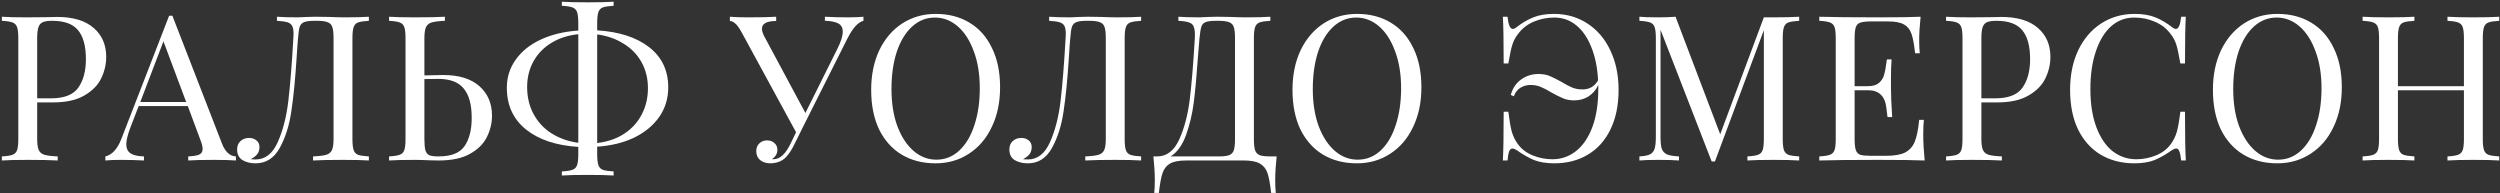 <?xml version="1.0" encoding="UTF-8"?> <svg xmlns="http://www.w3.org/2000/svg" width="1293" height="100" viewBox="0 0 1293 100" fill="none"><rect x="0" y="0" width="1293" height="100" fill="#333333" stroke="none"/> <path d="M19.23 52.97V71.87C19.23 74.53 19.51 76.455 20.07 77.645C20.63 78.835 21.61 79.64 23.01 80.06C24.41 80.48 26.685 80.76 29.835 80.9V83C26.195 82.79 21.05 82.685 14.4 82.685C8.38 82.685 3.9 82.79 0.96 83V80.9C3.48 80.76 5.3 80.48 6.42 80.06C7.61 79.64 8.415 78.835 8.835 77.645C9.255 76.455 9.465 74.53 9.465 71.87V19.79C9.465 17.13 9.255 15.205 8.835 14.015C8.415 12.825 7.61 12.02 6.42 11.6C5.3 11.18 3.48 10.9 0.96 10.76V8.66C3.9 8.87 8.17 8.975 13.77 8.975L25.11 8.87C26.44 8.8 27.945 8.765 29.625 8.765C37.815 8.765 44.08 10.655 48.42 14.435C52.76 18.145 54.93 23.15 54.93 29.45C54.93 33.3 54.055 37.01 52.305 40.58C50.625 44.08 47.72 47.02 43.59 49.4C39.53 51.78 34.105 52.97 27.315 52.97H19.23ZM27 10.76C24.83 10.76 23.185 11.005 22.065 11.495C21.015 11.985 20.28 12.86 19.86 14.12C19.44 15.38 19.23 17.27 19.23 19.79V50.87H26.265C33.125 50.87 37.85 49.05 40.44 45.41C43.1 41.7 44.43 36.765 44.43 30.605C44.43 23.815 43.065 18.81 40.335 15.59C37.675 12.37 33.23 10.76 27 10.76ZM114.775 74.18C116.455 78.52 118.87 80.76 122.02 80.9V83C119.22 82.79 115.475 82.685 110.785 82.685C104.765 82.685 100.285 82.79 97.345 83V80.9C100.005 80.76 101.895 80.445 103.015 79.955C104.205 79.395 104.8 78.415 104.8 77.015C104.8 75.825 104.38 74.18 103.54 72.08L97.135 54.86H71.725L67.42 65.99C66.02 69.77 65.32 72.64 65.32 74.6C65.32 76.77 66.055 78.345 67.525 79.325C69.065 80.305 71.375 80.83 74.455 80.9V83C70.465 82.79 66.44 82.685 62.38 82.685C59.23 82.685 56.605 82.79 54.505 83V80.9C58.005 80.06 60.77 77.015 62.8 71.765L87.475 8.135H89.155L114.775 74.18ZM96.295 52.76L84.535 21.365L72.565 52.76H96.295ZM190.782 10.76C188.262 10.9 186.407 11.18 185.217 11.6C184.097 12.02 183.327 12.825 182.907 14.015C182.487 15.205 182.277 17.13 182.277 19.79V71.87C182.277 74.53 182.487 76.455 182.907 77.645C183.327 78.835 184.097 79.64 185.217 80.06C186.407 80.48 188.262 80.76 190.782 80.9V83C187.842 82.79 183.362 82.685 177.342 82.685C170.762 82.685 165.617 82.79 161.907 83V80.9C165.057 80.76 167.332 80.48 168.732 80.06C170.132 79.64 171.112 78.835 171.672 77.645C172.232 76.455 172.512 74.53 172.512 71.87V19.79C172.512 17.13 172.302 15.205 171.882 14.015C171.462 12.755 170.657 11.915 169.467 11.495C168.277 11.005 166.457 10.76 164.007 10.76H162.642C160.122 10.76 158.302 11.005 157.182 11.495C156.132 11.915 155.397 12.72 154.977 13.91C154.627 15.03 154.347 16.99 154.137 19.79C153.927 21.96 153.682 25.355 153.402 29.975C152.702 41.035 151.792 50.24 150.672 57.59C149.622 64.87 147.627 71.17 144.687 76.49C141.747 81.81 137.582 84.47 132.192 84.47C129.532 84.47 127.257 83.91 125.367 82.79C123.547 81.6 122.637 79.78 122.637 77.33C122.637 75.51 123.197 74.075 124.317 73.025C125.507 71.905 127.012 71.345 128.832 71.345C130.372 71.345 131.632 71.765 132.612 72.605C133.662 73.445 134.187 74.565 134.187 75.965C134.187 77.435 133.837 78.66 133.137 79.64C132.437 80.55 131.282 81.46 129.672 82.37C130.302 82.44 131.142 82.475 132.192 82.475C137.162 82.475 140.977 79.5 143.637 73.55C146.297 67.6 148.117 60.565 149.097 52.445C150.077 44.255 150.952 33.37 151.722 19.79C151.792 19.23 151.827 18.46 151.827 17.48C151.827 15.66 151.582 14.295 151.092 13.385C150.602 12.475 149.762 11.845 148.572 11.495C147.382 11.145 145.597 10.9 143.217 10.76V8.66C146.157 8.87 149.762 8.975 154.032 8.975C155.082 8.975 156.657 8.905 158.757 8.765L163.272 8.66L170.307 8.765C173.527 8.905 176.187 8.975 178.287 8.975C183.677 8.975 187.842 8.87 190.782 8.66V10.76ZM229.157 38.795C237.347 38.795 243.612 40.72 247.952 44.57C252.292 48.42 254.462 53.495 254.462 59.795C254.462 63.645 253.587 67.32 251.837 70.82C250.157 74.32 247.252 77.225 243.122 79.535C239.062 81.845 233.637 83 226.847 83L221.912 82.895C218.972 82.755 216.557 82.685 214.667 82.685C208.647 82.685 204.167 82.79 201.227 83V80.9C203.747 80.76 205.567 80.48 206.687 80.06C207.877 79.64 208.682 78.835 209.102 77.645C209.522 76.455 209.732 74.53 209.732 71.87V19.79C209.732 17.13 209.522 15.205 209.102 14.015C208.682 12.825 207.877 12.02 206.687 11.6C205.567 11.18 203.747 10.9 201.227 10.76V8.66C204.167 8.87 208.647 8.975 214.667 8.975C221.317 8.975 226.462 8.87 230.102 8.66V10.76C226.952 10.9 224.677 11.18 223.277 11.6C221.877 12.02 220.897 12.825 220.337 14.015C219.777 15.205 219.497 17.13 219.497 19.79V39.005L229.157 38.795ZM226.847 80.9C233.357 80.9 237.837 79.115 240.287 75.545C242.737 71.975 243.962 67.11 243.962 60.95C243.962 54.16 242.597 49.12 239.867 45.83C237.207 42.47 232.762 40.79 226.532 40.79C223.382 40.79 221.037 40.825 219.497 40.895V71.87C219.497 74.53 219.672 76.49 220.022 77.75C220.372 78.94 221.037 79.78 222.017 80.27C222.997 80.69 224.607 80.9 226.847 80.9ZM345.611 45.2C345.611 50.87 344.071 55.945 340.991 60.425C337.911 64.835 333.606 68.405 328.076 71.135C322.546 73.795 316.141 75.37 308.861 75.86V79.64C308.861 82.3 309.071 84.225 309.491 85.415C309.911 86.605 310.681 87.41 311.801 87.83C312.991 88.25 314.846 88.53 317.366 88.67V90.77C314.146 90.56 309.701 90.455 304.031 90.455C298.011 90.455 293.531 90.56 290.591 90.77V88.67C293.111 88.53 294.931 88.25 296.051 87.83C297.241 87.41 298.046 86.605 298.466 85.415C298.886 84.225 299.096 82.3 299.096 79.64V75.965C287.686 75.265 278.656 72.255 272.006 66.935C265.426 61.615 262.136 54.44 262.136 45.41C262.136 39.95 263.676 35.085 266.756 30.815C269.836 26.475 274.176 23.01 279.776 20.42C285.376 17.83 291.816 16.29 299.096 15.8V12.02C299.096 9.36 298.886 7.435 298.466 6.245C298.046 5.055 297.241 4.25 296.051 3.83C294.931 3.41 293.111 3.13 290.591 2.99V0.89C293.531 1.1 298.011 1.205 304.031 1.205C309.631 1.205 314.076 1.1 317.366 0.89V2.99C314.846 3.13 312.991 3.41 311.801 3.83C310.681 4.25 309.911 5.055 309.491 6.245C309.071 7.435 308.861 9.36 308.861 12.02V15.695C320.201 16.395 329.161 19.3 335.741 24.41C342.321 29.52 345.611 36.45 345.611 45.2ZM272.636 44.99C272.636 50.24 273.756 54.93 275.996 59.06C278.236 63.19 281.351 66.515 285.341 69.035C289.401 71.555 293.986 73.165 299.096 73.865V17.69C293.776 18.25 289.121 19.755 285.131 22.205C281.141 24.655 278.061 27.84 275.891 31.76C273.721 35.68 272.636 40.09 272.636 44.99ZM335.111 45.62C335.111 40.58 333.991 36.065 331.751 32.075C329.511 28.085 326.396 24.9 322.406 22.52C318.486 20.07 313.971 18.495 308.861 17.795V73.97C314.181 73.34 318.801 71.765 322.721 69.245C326.711 66.655 329.756 63.33 331.856 59.27C334.026 55.21 335.111 50.66 335.111 45.62ZM438.71 8.975C441.86 8.975 444.485 8.87 446.585 8.66V10.76C445.185 11.11 443.82 12.02 442.49 13.49C441.16 14.89 439.725 17.095 438.185 20.105L415.295 65.675L410.99 74.39C409.45 77.54 407.91 79.885 406.37 81.425C405.32 82.475 404.095 83.245 402.695 83.735C401.295 84.225 399.895 84.47 398.495 84.47C396.325 84.47 394.54 83.91 393.14 82.79C391.81 81.67 391.145 80.13 391.145 78.17C391.145 76.49 391.67 75.16 392.72 74.18C393.77 73.13 395.1 72.605 396.71 72.605C398.25 72.605 399.51 73.06 400.49 73.97C401.54 74.81 402.065 76 402.065 77.54C402.065 78.59 401.785 79.535 401.225 80.375C400.735 81.145 400.07 81.775 399.23 82.265C399.37 82.335 399.58 82.37 399.86 82.37C401.68 82.37 403.29 81.705 404.69 80.375C406.16 79.045 407.56 77.015 408.89 74.285L411.725 68.405L383.585 16.745C382.325 14.435 381.205 12.895 380.225 12.125C379.315 11.285 378.405 10.865 377.495 10.865V8.66C380.225 8.87 383.305 8.975 386.735 8.975C393.525 8.975 398.425 8.87 401.435 8.66V10.865C396.535 10.865 394.085 12.195 394.085 14.855C394.085 15.905 394.435 17.13 395.135 18.53L416.555 58.43L433.04 25.355C434.93 21.645 435.875 18.635 435.875 16.325C435.875 14.365 435.105 12.965 433.565 12.125C432.025 11.285 429.715 10.83 426.635 10.76V8.66C430.625 8.87 434.65 8.975 438.71 8.975ZM483.962 7.19C490.612 7.19 496.422 8.695 501.392 11.705C506.432 14.715 510.317 19.09 513.047 24.83C515.847 30.5 517.247 37.29 517.247 45.2C517.247 52.9 515.812 59.725 512.942 65.675C510.142 71.625 506.187 76.245 501.077 79.535C496.037 82.825 490.297 84.47 483.857 84.47C477.207 84.47 471.362 82.965 466.322 79.955C461.352 76.945 457.467 72.605 454.667 66.935C451.937 61.195 450.572 54.37 450.572 46.46C450.572 38.76 451.972 31.935 454.772 25.985C457.642 20.035 461.597 15.415 466.637 12.125C471.747 8.835 477.522 7.19 483.962 7.19ZM483.542 9.08C479.062 9.08 475.107 10.655 471.677 13.805C468.317 16.885 465.692 21.225 463.802 26.825C461.982 32.425 461.072 38.83 461.072 46.04C461.072 53.32 462.087 59.725 464.117 65.255C466.217 70.785 469.017 75.055 472.517 78.065C476.017 81.075 479.937 82.58 484.277 82.58C488.757 82.58 492.677 81.04 496.037 77.96C499.467 74.81 502.092 70.435 503.912 64.835C505.802 59.235 506.747 52.83 506.747 45.62C506.747 38.34 505.697 31.935 503.597 26.405C501.567 20.875 498.802 16.605 495.302 13.595C491.802 10.585 487.882 9.08 483.542 9.08ZM590.188 10.76C587.668 10.9 585.813 11.18 584.623 11.6C583.503 12.02 582.733 12.825 582.313 14.015C581.893 15.205 581.683 17.13 581.683 19.79V71.87C581.683 74.53 581.893 76.455 582.313 77.645C582.733 78.835 583.503 79.64 584.623 80.06C585.813 80.48 587.668 80.76 590.188 80.9V83C587.248 82.79 582.768 82.685 576.748 82.685C570.168 82.685 565.023 82.79 561.313 83V80.9C564.463 80.76 566.738 80.48 568.138 80.06C569.538 79.64 570.518 78.835 571.078 77.645C571.638 76.455 571.918 74.53 571.918 71.87V19.79C571.918 17.13 571.708 15.205 571.288 14.015C570.868 12.755 570.063 11.915 568.873 11.495C567.683 11.005 565.863 10.76 563.413 10.76H562.048C559.528 10.76 557.708 11.005 556.588 11.495C555.538 11.915 554.803 12.72 554.383 13.91C554.033 15.03 553.753 16.99 553.543 19.79C553.333 21.96 553.088 25.355 552.808 29.975C552.108 41.035 551.198 50.24 550.078 57.59C549.028 64.87 547.033 71.17 544.093 76.49C541.153 81.81 536.988 84.47 531.598 84.47C528.938 84.47 526.663 83.91 524.773 82.79C522.953 81.6 522.043 79.78 522.043 77.33C522.043 75.51 522.603 74.075 523.723 73.025C524.913 71.905 526.418 71.345 528.238 71.345C529.778 71.345 531.038 71.765 532.018 72.605C533.068 73.445 533.593 74.565 533.593 75.965C533.593 77.435 533.243 78.66 532.543 79.64C531.843 80.55 530.688 81.46 529.078 82.37C529.708 82.44 530.548 82.475 531.598 82.475C536.568 82.475 540.383 79.5 543.043 73.55C545.703 67.6 547.523 60.565 548.503 52.445C549.483 44.255 550.358 33.37 551.128 19.79C551.198 19.23 551.233 18.46 551.233 17.48C551.233 15.66 550.988 14.295 550.498 13.385C550.008 12.475 549.168 11.845 547.978 11.495C546.788 11.145 545.003 10.9 542.623 10.76V8.66C545.563 8.87 549.168 8.975 553.438 8.975C554.488 8.975 556.063 8.905 558.163 8.765L562.678 8.66L569.713 8.765C572.933 8.905 575.593 8.975 577.693 8.975C583.083 8.975 587.248 8.87 590.188 8.66V10.76ZM660.273 80.9C659.783 85.52 659.538 89.65 659.538 93.29C659.538 96.09 659.643 98.26 659.853 99.8H657.438C656.948 95.25 656.318 91.82 655.548 89.51C654.778 87.27 653.448 85.625 651.558 84.575C649.738 83.525 647.008 83 643.368 83H613.443C609.803 83 607.038 83.525 605.148 84.575C603.328 85.625 602.033 87.27 601.263 89.51C600.493 91.82 599.863 95.25 599.373 99.8H596.958C597.168 98.26 597.273 96.09 597.273 93.29C597.273 89.65 597.028 85.52 596.538 80.9H598.428C603.398 80.9 607.213 77.995 609.873 72.185C612.533 66.305 614.353 59.41 615.333 51.5C616.313 43.52 617.188 32.95 617.958 19.79C618.098 17.27 617.958 15.415 617.538 14.225C617.188 12.965 616.418 12.125 615.228 11.705C614.038 11.215 612.113 10.9 609.453 10.76V8.66C612.393 8.87 615.998 8.975 620.268 8.975C621.318 8.975 622.893 8.905 624.993 8.765L629.508 8.66L636.543 8.765C639.763 8.905 642.423 8.975 644.523 8.975C649.913 8.975 654.078 8.87 657.018 8.66V10.76C654.498 10.9 652.643 11.18 651.453 11.6C650.333 12.02 649.563 12.825 649.143 14.015C648.723 15.205 648.513 17.13 648.513 19.79V71.87C648.513 74.53 648.723 76.49 649.143 77.75C649.563 78.94 650.368 79.78 651.558 80.27C652.748 80.69 654.568 80.9 657.018 80.9H660.273ZM638.748 19.79C638.748 17.13 638.538 15.205 638.118 14.015C637.698 12.755 636.893 11.915 635.703 11.495C634.513 11.005 632.693 10.76 630.243 10.76H628.878C626.358 10.76 624.538 11.005 623.418 11.495C622.368 11.915 621.668 12.72 621.318 13.91C620.968 15.03 620.653 16.99 620.373 19.79L619.533 30.08C618.903 39.18 618.203 46.775 617.433 52.865C616.663 58.885 615.333 64.52 613.443 69.77C611.553 75.02 608.893 78.73 605.463 80.9H630.243C632.693 80.9 634.513 80.69 635.703 80.27C636.893 79.78 637.698 78.94 638.118 77.75C638.538 76.49 638.748 74.53 638.748 71.87V19.79ZM701.866 7.19C708.516 7.19 714.326 8.695 719.296 11.705C724.336 14.715 728.221 19.09 730.951 24.83C733.751 30.5 735.151 37.29 735.151 45.2C735.151 52.9 733.716 59.725 730.846 65.675C728.046 71.625 724.091 76.245 718.981 79.535C713.941 82.825 708.201 84.47 701.761 84.47C695.111 84.47 689.266 82.965 684.226 79.955C679.256 76.945 675.371 72.605 672.571 66.935C669.841 61.195 668.476 54.37 668.476 46.46C668.476 38.76 669.876 31.935 672.676 25.985C675.546 20.035 679.501 15.415 684.541 12.125C689.651 8.835 695.426 7.19 701.866 7.19ZM701.446 9.08C696.966 9.08 693.011 10.655 689.581 13.805C686.221 16.885 683.596 21.225 681.706 26.825C679.886 32.425 678.976 38.83 678.976 46.04C678.976 53.32 679.991 59.725 682.021 65.255C684.121 70.785 686.921 75.055 690.421 78.065C693.921 81.075 697.841 82.58 702.181 82.58C706.661 82.58 710.581 81.04 713.941 77.96C717.371 74.81 719.996 70.435 721.816 64.835C723.706 59.235 724.651 52.83 724.651 45.62C724.651 38.34 723.601 31.935 721.501 26.405C719.471 20.875 716.706 16.605 713.206 13.595C709.706 10.585 705.786 9.08 701.446 9.08ZM803.74 7.19C810.18 7.19 815.92 8.835 820.96 12.125C826.07 15.415 830.025 20.035 832.825 25.985C835.695 31.935 837.13 38.76 837.13 46.46C837.13 54.37 835.73 61.195 832.93 66.935C830.2 72.605 826.315 76.945 821.275 79.955C816.305 82.965 810.495 84.47 803.845 84.47C799.785 84.47 796.32 83.91 793.45 82.79C790.58 81.6 787.57 79.885 784.42 77.645C783.51 77.085 782.775 76.805 782.215 76.805C781.515 76.805 780.955 77.295 780.535 78.275C780.185 79.185 779.905 80.76 779.695 83H777.28C777.56 78.24 777.7 69.84 777.7 57.8H780.115C780.675 62.42 781.27 65.85 781.9 68.09C782.53 70.33 783.545 72.43 784.945 74.39C786.835 77.05 789.425 79.045 792.715 80.375C796.005 81.705 799.4 82.37 802.9 82.37C807.45 82.37 811.51 80.97 815.08 78.17C818.72 75.3 821.555 71.135 823.585 65.675C825.615 60.215 826.63 53.67 826.63 46.04V43.94C825.44 46.53 823.725 48.525 821.485 49.925C819.315 51.255 816.865 51.92 814.135 51.92C812.035 51.92 810.145 51.57 808.465 50.87C806.785 50.17 804.755 49.155 802.375 47.825C800.205 46.495 798.315 45.515 796.705 44.885C795.165 44.255 793.485 43.94 791.665 43.94C789.705 43.94 787.92 44.43 786.31 45.41C784.77 46.39 783.65 47.86 782.95 49.82L781.375 49.085C782.355 45.585 784.14 42.925 786.73 41.105C789.32 39.215 792.33 38.27 795.76 38.27C797.93 38.27 799.855 38.62 801.535 39.32C803.215 40.02 805.245 41.035 807.625 42.365C809.795 43.695 811.65 44.675 813.19 45.305C814.8 45.935 816.55 46.25 818.44 46.25C822.08 46.25 824.775 44.675 826.525 41.525C826.175 34.875 824.985 29.1 822.955 24.2C820.995 19.3 818.37 15.555 815.08 12.965C811.86 10.375 808.15 9.08 803.95 9.08C800.17 9.08 796.635 9.78 793.345 11.18C790.125 12.51 787.465 14.54 785.365 17.27C783.895 19.09 782.845 21.015 782.215 23.045C781.585 25.005 780.885 28.26 780.115 32.81H777.7C777.7 21.26 777.56 13.21 777.28 8.66H779.695C780.115 12.86 781.025 14.96 782.425 14.96C783.055 14.96 783.72 14.645 784.42 14.015C787.22 11.845 790.09 10.165 793.03 8.975C795.97 7.785 799.54 7.19 803.74 7.19ZM930.535 10.76C928.015 10.9 926.16 11.18 924.97 11.6C923.85 12.02 923.08 12.825 922.66 14.015C922.24 15.205 922.03 17.13 922.03 19.79V71.87C922.03 74.53 922.24 76.455 922.66 77.645C923.08 78.835 923.85 79.64 924.97 80.06C926.16 80.48 928.015 80.76 930.535 80.9V83C927.315 82.79 922.87 82.685 917.2 82.685C911.18 82.685 906.7 82.79 903.76 83V80.9C906.28 80.76 908.1 80.48 909.22 80.06C910.41 79.64 911.215 78.835 911.635 77.645C912.055 76.455 912.265 74.53 912.265 71.87V15.59L886.96 83.525H885.28L858.82 15.38V70.82C858.82 73.55 859.03 75.58 859.45 76.91C859.94 78.24 860.85 79.22 862.18 79.85C863.51 80.41 865.575 80.76 868.375 80.9V83C865.855 82.79 862.285 82.685 857.665 82.685C853.465 82.685 850.21 82.79 847.9 83V80.9C850.35 80.76 852.17 80.41 853.36 79.85C854.55 79.22 855.355 78.24 855.775 76.91C856.195 75.51 856.405 73.48 856.405 70.82V19.79C856.405 17.13 856.195 15.205 855.775 14.015C855.355 12.825 854.55 12.02 853.36 11.6C852.24 11.18 850.42 10.9 847.9 10.76V8.66C850.21 8.87 853.465 8.975 857.665 8.975C861.305 8.975 864.28 8.87 866.59 8.66L889.69 69.455L912.265 8.975H917.2C922.87 8.975 927.315 8.87 930.535 8.66V10.76ZM994.7 69.56C994.7 73.55 994.945 78.03 995.435 83C990.675 82.79 982.66 82.685 971.39 82.685C957.95 82.685 947.8 82.79 940.94 83V80.9C943.46 80.76 945.28 80.48 946.4 80.06C947.59 79.64 948.395 78.835 948.815 77.645C949.235 76.455 949.445 74.53 949.445 71.87V19.79C949.445 17.13 949.235 15.205 948.815 14.015C948.395 12.825 947.59 12.02 946.4 11.6C945.28 11.18 943.46 10.9 940.94 10.76V8.66C947.8 8.87 957.95 8.975 971.39 8.975C981.68 8.975 988.995 8.87 993.335 8.66C992.845 13.28 992.6 17.41 992.6 21.05C992.6 23.78 992.705 25.95 992.915 27.56H990.5C990.01 23.01 989.38 19.65 988.61 17.48C987.84 15.24 986.545 13.63 984.725 12.65C982.905 11.6 980.14 11.075 976.43 11.075H967.715C965.195 11.075 963.34 11.285 962.15 11.705C961.03 12.055 960.26 12.825 959.84 14.015C959.42 15.205 959.21 17.13 959.21 19.79V44.57H966.14C968.59 44.57 970.48 44.01 971.81 42.89C973.14 41.7 974.015 40.335 974.435 38.795C974.925 37.185 975.31 35.19 975.59 32.81L975.905 30.71H978.32C978.11 33.65 978.005 36.94 978.005 40.58V45.62C978.005 49.19 978.215 54.16 978.635 60.53H976.22C976.15 60.04 975.94 58.36 975.59 55.49C975.24 52.55 974.26 50.345 972.65 48.875C971.11 47.405 968.94 46.67 966.14 46.67H959.21V71.87C959.21 74.53 959.42 76.455 959.84 77.645C960.26 78.835 961.03 79.64 962.15 80.06C963.34 80.41 965.195 80.585 967.715 80.585H975.38C979.72 80.585 983.01 80.025 985.25 78.905C987.56 77.715 989.24 75.86 990.29 73.34C991.34 70.75 992.11 66.97 992.6 62H995.015C994.805 63.89 994.7 66.41 994.7 69.56ZM1024.77 52.97V71.87C1024.77 74.53 1025.05 76.455 1025.61 77.645C1026.17 78.835 1027.15 79.64 1028.55 80.06C1029.95 80.48 1032.22 80.76 1035.37 80.9V83C1031.73 82.79 1026.59 82.685 1019.94 82.685C1013.92 82.685 1009.44 82.79 1006.5 83V80.9C1009.02 80.76 1010.84 80.48 1011.96 80.06C1013.15 79.64 1013.95 78.835 1014.37 77.645C1014.79 76.455 1015 74.53 1015 71.87V19.79C1015 17.13 1014.79 15.205 1014.37 14.015C1013.95 12.825 1013.15 12.02 1011.96 11.6C1010.84 11.18 1009.02 10.9 1006.5 10.76V8.66C1009.44 8.87 1013.71 8.975 1019.31 8.975L1030.65 8.87C1031.98 8.8 1033.48 8.765 1035.16 8.765C1043.35 8.765 1049.62 10.655 1053.96 14.435C1058.3 18.145 1060.47 23.15 1060.47 29.45C1060.47 33.3 1059.59 37.01 1057.84 40.58C1056.16 44.08 1053.26 47.02 1049.13 49.4C1045.07 51.78 1039.64 52.97 1032.85 52.97H1024.77ZM1032.54 10.76C1030.37 10.76 1028.72 11.005 1027.6 11.495C1026.55 11.985 1025.82 12.86 1025.4 14.12C1024.98 15.38 1024.77 17.27 1024.77 19.79V50.87H1031.8C1038.66 50.87 1043.39 49.05 1045.98 45.41C1048.64 41.7 1049.97 36.765 1049.97 30.605C1049.97 23.815 1048.6 18.81 1045.87 15.59C1043.21 12.37 1038.77 10.76 1032.54 10.76ZM1104.04 7.19C1108.24 7.19 1111.81 7.785 1114.75 8.975C1117.69 10.165 1120.56 11.845 1123.36 14.015C1124.13 14.645 1124.8 14.96 1125.36 14.96C1126.76 14.96 1127.67 12.86 1128.09 8.66H1130.5C1130.22 13.21 1130.08 21.26 1130.08 32.81H1127.67C1126.9 28.26 1126.2 25.005 1125.57 23.045C1124.94 21.015 1123.89 19.09 1122.42 17.27C1120.32 14.54 1117.62 12.51 1114.33 11.18C1111.11 9.78 1107.61 9.08 1103.83 9.08C1099.28 9.08 1095.29 10.585 1091.86 13.595C1088.5 16.605 1085.88 20.91 1083.99 26.51C1082.1 32.04 1081.15 38.55 1081.15 46.04C1081.15 53.67 1082.17 60.215 1084.2 65.675C1086.23 71.135 1089.03 75.3 1092.6 78.17C1096.24 80.97 1100.33 82.37 1104.88 82.37C1108.38 82.37 1111.78 81.705 1115.07 80.375C1118.36 79.045 1120.95 77.05 1122.84 74.39C1124.24 72.43 1125.25 70.33 1125.88 68.09C1126.51 65.85 1127.11 62.42 1127.67 57.8H1130.08C1130.08 69.84 1130.22 78.24 1130.5 83H1128.09C1127.88 80.76 1127.56 79.185 1127.14 78.275C1126.79 77.295 1126.27 76.805 1125.57 76.805C1125.01 76.805 1124.27 77.085 1123.36 77.645C1120.21 79.885 1117.2 81.6 1114.33 82.79C1111.46 83.91 1108 84.47 1103.94 84.47C1097.29 84.47 1091.44 82.965 1086.4 79.955C1081.43 76.945 1077.55 72.605 1074.75 66.935C1072.02 61.195 1070.65 54.37 1070.65 46.46C1070.65 38.76 1072.05 31.935 1074.85 25.985C1077.72 20.035 1081.68 15.415 1086.72 12.125C1091.83 8.835 1097.6 7.19 1104.04 7.19ZM1177.91 7.19C1184.56 7.19 1190.37 8.695 1195.34 11.705C1200.38 14.715 1204.26 19.09 1206.99 24.83C1209.79 30.5 1211.19 37.29 1211.19 45.2C1211.19 52.9 1209.76 59.725 1206.89 65.675C1204.09 71.625 1200.13 76.245 1195.02 79.535C1189.98 82.825 1184.24 84.47 1177.8 84.47C1171.15 84.47 1165.31 82.965 1160.27 79.955C1155.3 76.945 1151.41 72.605 1148.61 66.935C1145.88 61.195 1144.52 54.37 1144.52 46.46C1144.52 38.76 1145.92 31.935 1148.72 25.985C1151.59 20.035 1155.54 15.415 1160.58 12.125C1165.69 8.835 1171.47 7.19 1177.91 7.19ZM1177.49 9.08C1173.01 9.08 1169.05 10.655 1165.62 13.805C1162.26 16.885 1159.64 21.225 1157.75 26.825C1155.93 32.425 1155.02 38.83 1155.02 46.04C1155.02 53.32 1156.03 59.725 1158.06 65.255C1160.16 70.785 1162.96 75.055 1166.46 78.065C1169.96 81.075 1173.88 82.58 1178.22 82.58C1182.7 82.58 1186.62 81.04 1189.98 77.96C1193.41 74.81 1196.04 70.435 1197.86 64.835C1199.75 59.235 1200.69 52.83 1200.69 45.62C1200.69 38.34 1199.64 31.935 1197.54 26.405C1195.51 20.875 1192.75 16.605 1189.25 13.595C1185.75 10.585 1181.83 9.08 1177.49 9.08ZM1292.61 10.76C1290.09 10.9 1288.23 11.18 1287.04 11.6C1285.92 12.02 1285.15 12.825 1284.73 14.015C1284.31 15.205 1284.1 17.13 1284.1 19.79V71.87C1284.1 74.53 1284.31 76.455 1284.73 77.645C1285.15 78.835 1285.92 79.64 1287.04 80.06C1288.23 80.48 1290.09 80.76 1292.61 80.9V83C1289.67 82.79 1285.19 82.685 1279.17 82.685C1273.5 82.685 1269.05 82.79 1265.83 83V80.9C1268.35 80.76 1270.17 80.48 1271.29 80.06C1272.48 79.64 1273.29 78.835 1273.71 77.645C1274.13 76.455 1274.34 74.53 1274.34 71.87V46.67H1240.21V71.87C1240.21 74.53 1240.42 76.455 1240.84 77.645C1241.26 78.835 1242.03 79.64 1243.15 80.06C1244.34 80.48 1246.2 80.76 1248.72 80.9V83C1245.5 82.79 1241.05 82.685 1235.38 82.685C1229.36 82.685 1224.88 82.79 1221.94 83V80.9C1224.46 80.76 1226.28 80.48 1227.4 80.06C1228.59 79.64 1229.4 78.835 1229.82 77.645C1230.24 76.455 1230.45 74.53 1230.45 71.87V19.79C1230.45 17.13 1230.24 15.205 1229.82 14.015C1229.4 12.825 1228.59 12.02 1227.4 11.6C1226.28 11.18 1224.46 10.9 1221.94 10.76V8.66C1224.88 8.87 1229.36 8.975 1235.38 8.975C1240.98 8.975 1245.43 8.87 1248.72 8.66V10.76C1246.2 10.9 1244.34 11.18 1243.15 11.6C1242.03 12.02 1241.26 12.825 1240.84 14.015C1240.42 15.205 1240.21 17.13 1240.21 19.79V44.57H1274.34V19.79C1274.34 17.13 1274.13 15.205 1273.71 14.015C1273.29 12.825 1272.48 12.02 1271.29 11.6C1270.17 11.18 1268.35 10.9 1265.83 10.76V8.66C1269.05 8.87 1273.5 8.975 1279.17 8.975C1285.19 8.975 1289.67 8.87 1292.61 8.66V10.76Z" fill="white"></path> </svg> 